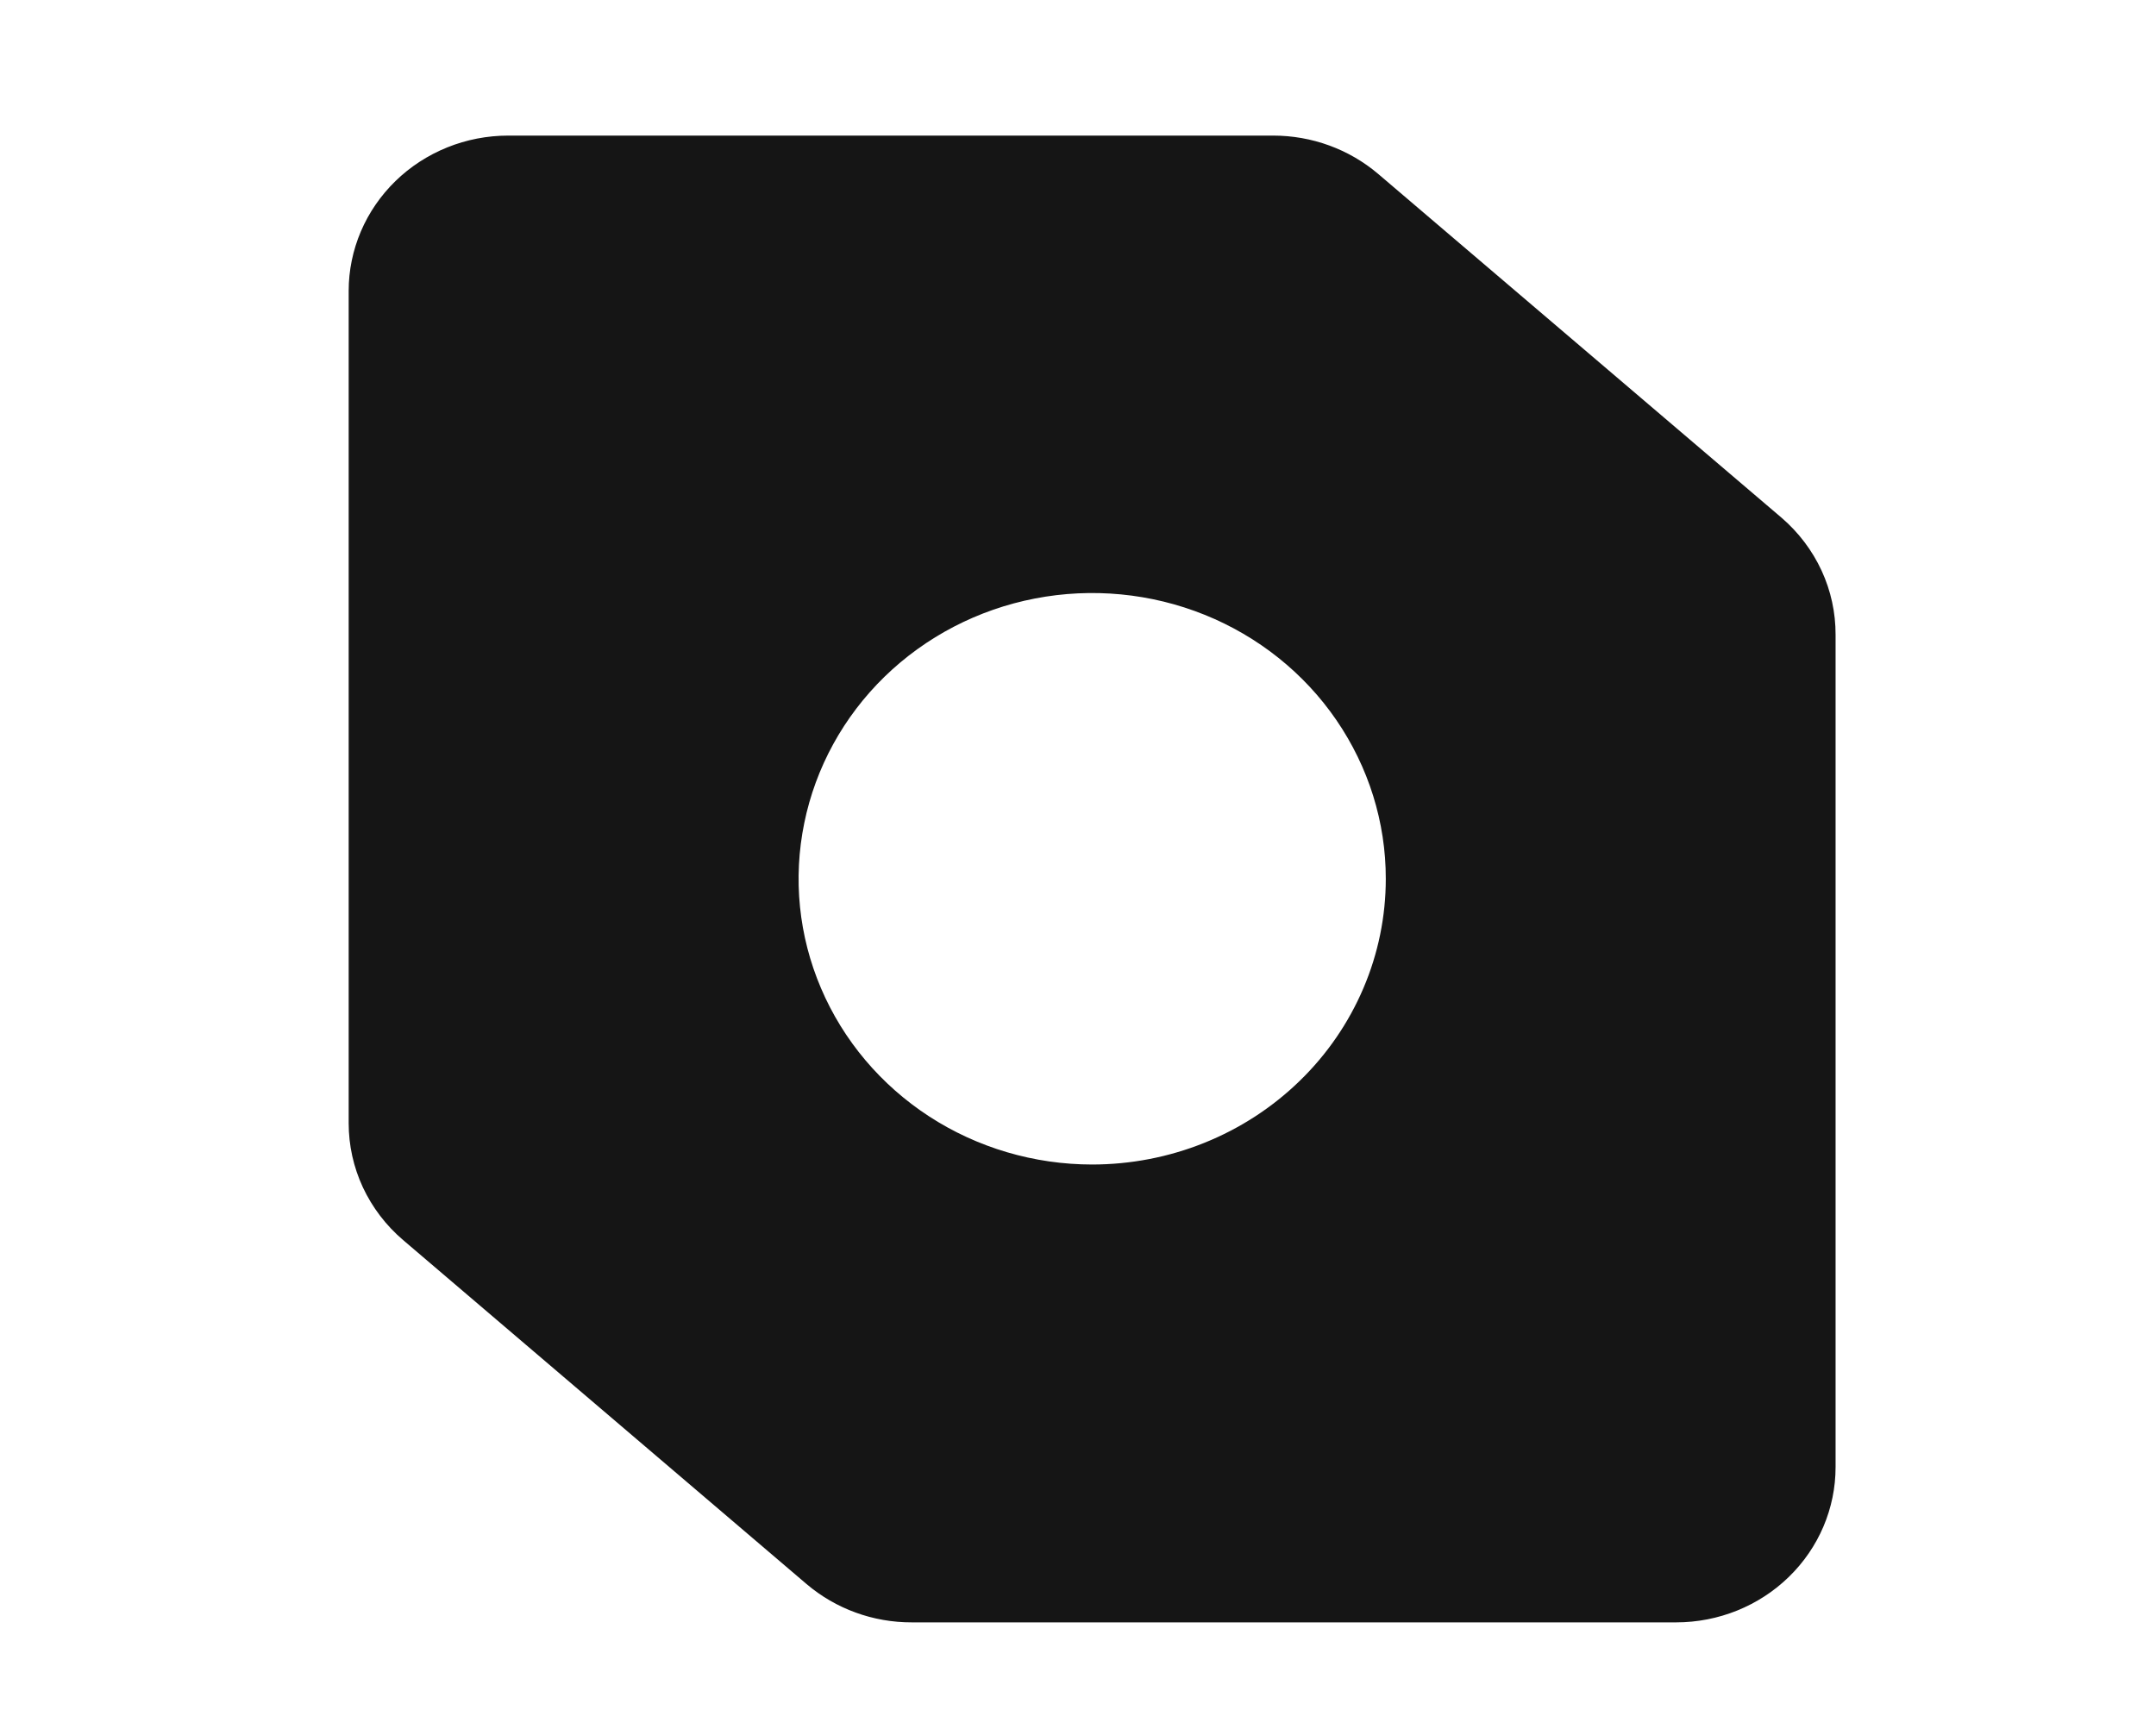 <svg width="29" height="23" viewBox="0 0 29 23" fill="none" xmlns="http://www.w3.org/2000/svg">
<path d="M23.964 6.965L18.537 2.339C18.146 2.007 17.645 1.824 17.126 1.824H6.836C6.554 1.824 6.275 1.878 6.015 1.983C5.755 2.088 5.518 2.242 5.319 2.436C5.12 2.63 4.962 2.86 4.854 3.113C4.746 3.367 4.69 3.638 4.69 3.912V15.11C4.69 15.407 4.755 15.701 4.881 15.972C5.008 16.243 5.192 16.485 5.422 16.681L10.847 21.307C11.24 21.642 11.745 21.826 12.267 21.824H22.545C23.114 21.824 23.66 21.604 24.062 21.212C24.464 20.821 24.69 20.29 24.69 19.736V8.539C24.691 8.241 24.627 7.947 24.502 7.676C24.376 7.404 24.193 7.162 23.964 6.965ZM14.692 15.665C13.911 15.665 13.147 15.44 12.498 15.018C11.848 14.595 11.342 13.995 11.043 13.293C10.743 12.59 10.665 11.817 10.818 11.072C10.97 10.326 11.346 9.641 11.898 9.103C12.451 8.565 13.155 8.199 13.921 8.051C14.687 7.903 15.481 7.979 16.203 8.27C16.925 8.561 17.542 9.054 17.975 9.686C18.409 10.319 18.641 11.062 18.64 11.822C18.64 12.327 18.538 12.827 18.339 13.293C18.14 13.76 17.849 14.184 17.482 14.54C17.115 14.897 16.68 15.18 16.2 15.373C15.721 15.566 15.207 15.665 14.688 15.665H14.692Z" fill="#151515"/>
</svg>
